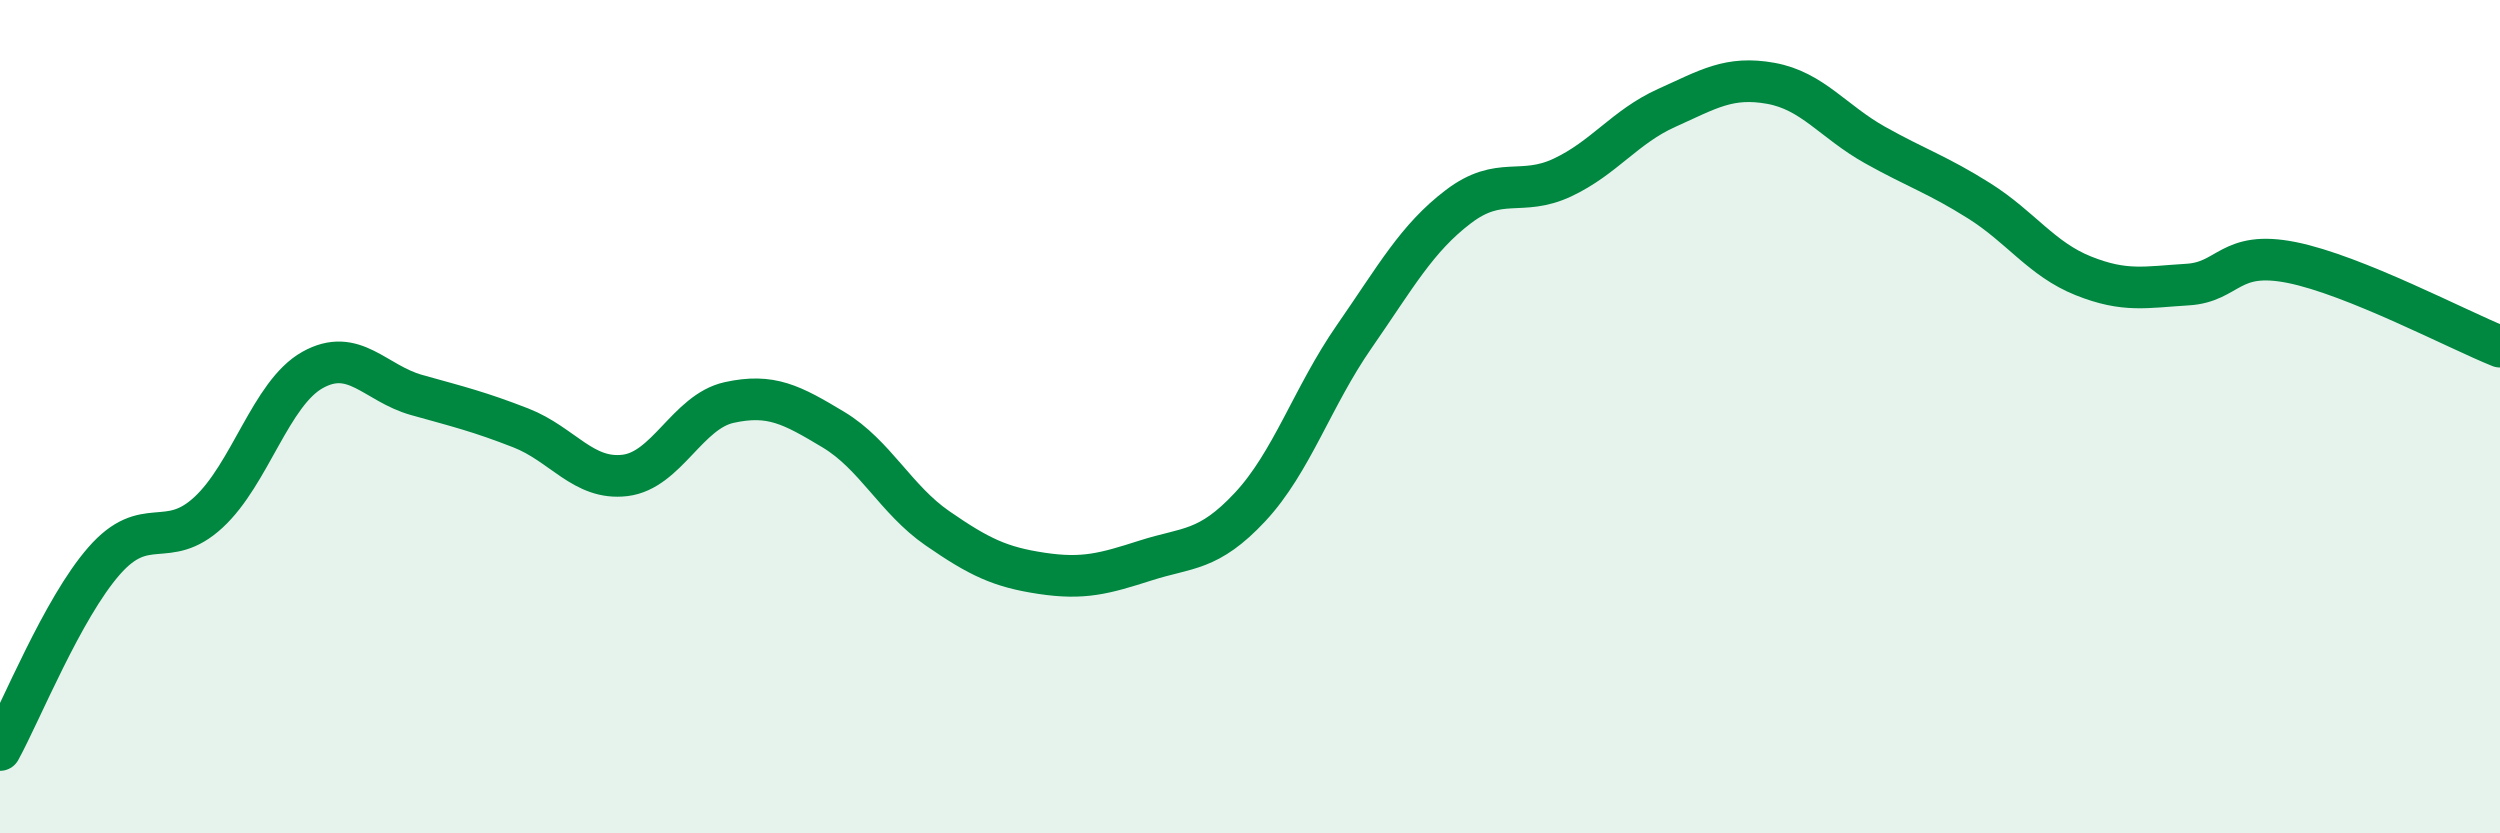 
    <svg width="60" height="20" viewBox="0 0 60 20" xmlns="http://www.w3.org/2000/svg">
      <path
        d="M 0,18 C 0.5,17.09 1.5,14.6 2.5,13.46 C 3.5,12.32 4,13.22 5,12.3 C 6,11.38 6.5,9.44 7.5,8.88 C 8.5,8.32 9,9.2 10,9.48 C 11,9.76 11.5,9.88 12.5,10.27 C 13.5,10.66 14,11.53 15,11.41 C 16,11.29 16.5,9.88 17.5,9.66 C 18.5,9.44 19,9.71 20,10.31 C 21,10.91 21.5,11.99 22.5,12.68 C 23.5,13.37 24,13.61 25,13.76 C 26,13.91 26.5,13.77 27.5,13.45 C 28.5,13.13 29,13.24 30,12.17 C 31,11.1 31.5,9.52 32.5,8.08 C 33.5,6.64 34,5.72 35,4.96 C 36,4.2 36.5,4.73 37.5,4.26 C 38.5,3.79 39,3.04 40,2.59 C 41,2.14 41.5,1.82 42.5,2 C 43.5,2.18 44,2.92 45,3.48 C 46,4.04 46.5,4.19 47.5,4.82 C 48.5,5.45 49,6.22 50,6.62 C 51,7.02 51.5,6.89 52.5,6.83 C 53.5,6.77 53.5,6 55,6.3 C 56.5,6.6 59,7.92 60,8.32L60 20L0 20Z"
        fill="#008740"
        opacity="0.1"
        stroke-linecap="round"
        stroke-linejoin="round"
      />
      <path
        d="M 0,18 C 0.5,17.09 1.5,14.6 2.5,13.46 C 3.5,12.32 4,13.22 5,12.3 C 6,11.38 6.5,9.44 7.5,8.88 C 8.5,8.32 9,9.2 10,9.48 C 11,9.76 11.5,9.88 12.5,10.27 C 13.5,10.66 14,11.53 15,11.41 C 16,11.29 16.5,9.88 17.5,9.66 C 18.5,9.44 19,9.71 20,10.31 C 21,10.91 21.5,11.99 22.5,12.68 C 23.5,13.37 24,13.61 25,13.76 C 26,13.91 26.5,13.77 27.5,13.45 C 28.5,13.13 29,13.24 30,12.17 C 31,11.1 31.5,9.52 32.5,8.08 C 33.5,6.64 34,5.72 35,4.96 C 36,4.2 36.5,4.73 37.5,4.26 C 38.5,3.79 39,3.04 40,2.59 C 41,2.14 41.5,1.82 42.5,2 C 43.5,2.18 44,2.92 45,3.48 C 46,4.04 46.5,4.19 47.5,4.82 C 48.5,5.45 49,6.22 50,6.62 C 51,7.02 51.5,6.89 52.5,6.83 C 53.5,6.77 53.5,6 55,6.3 C 56.5,6.6 59,7.92 60,8.32"
        stroke="#008740"
        stroke-width="1"
        fill="none"
        stroke-linecap="round"
        stroke-linejoin="round"
      />
    </svg>
  